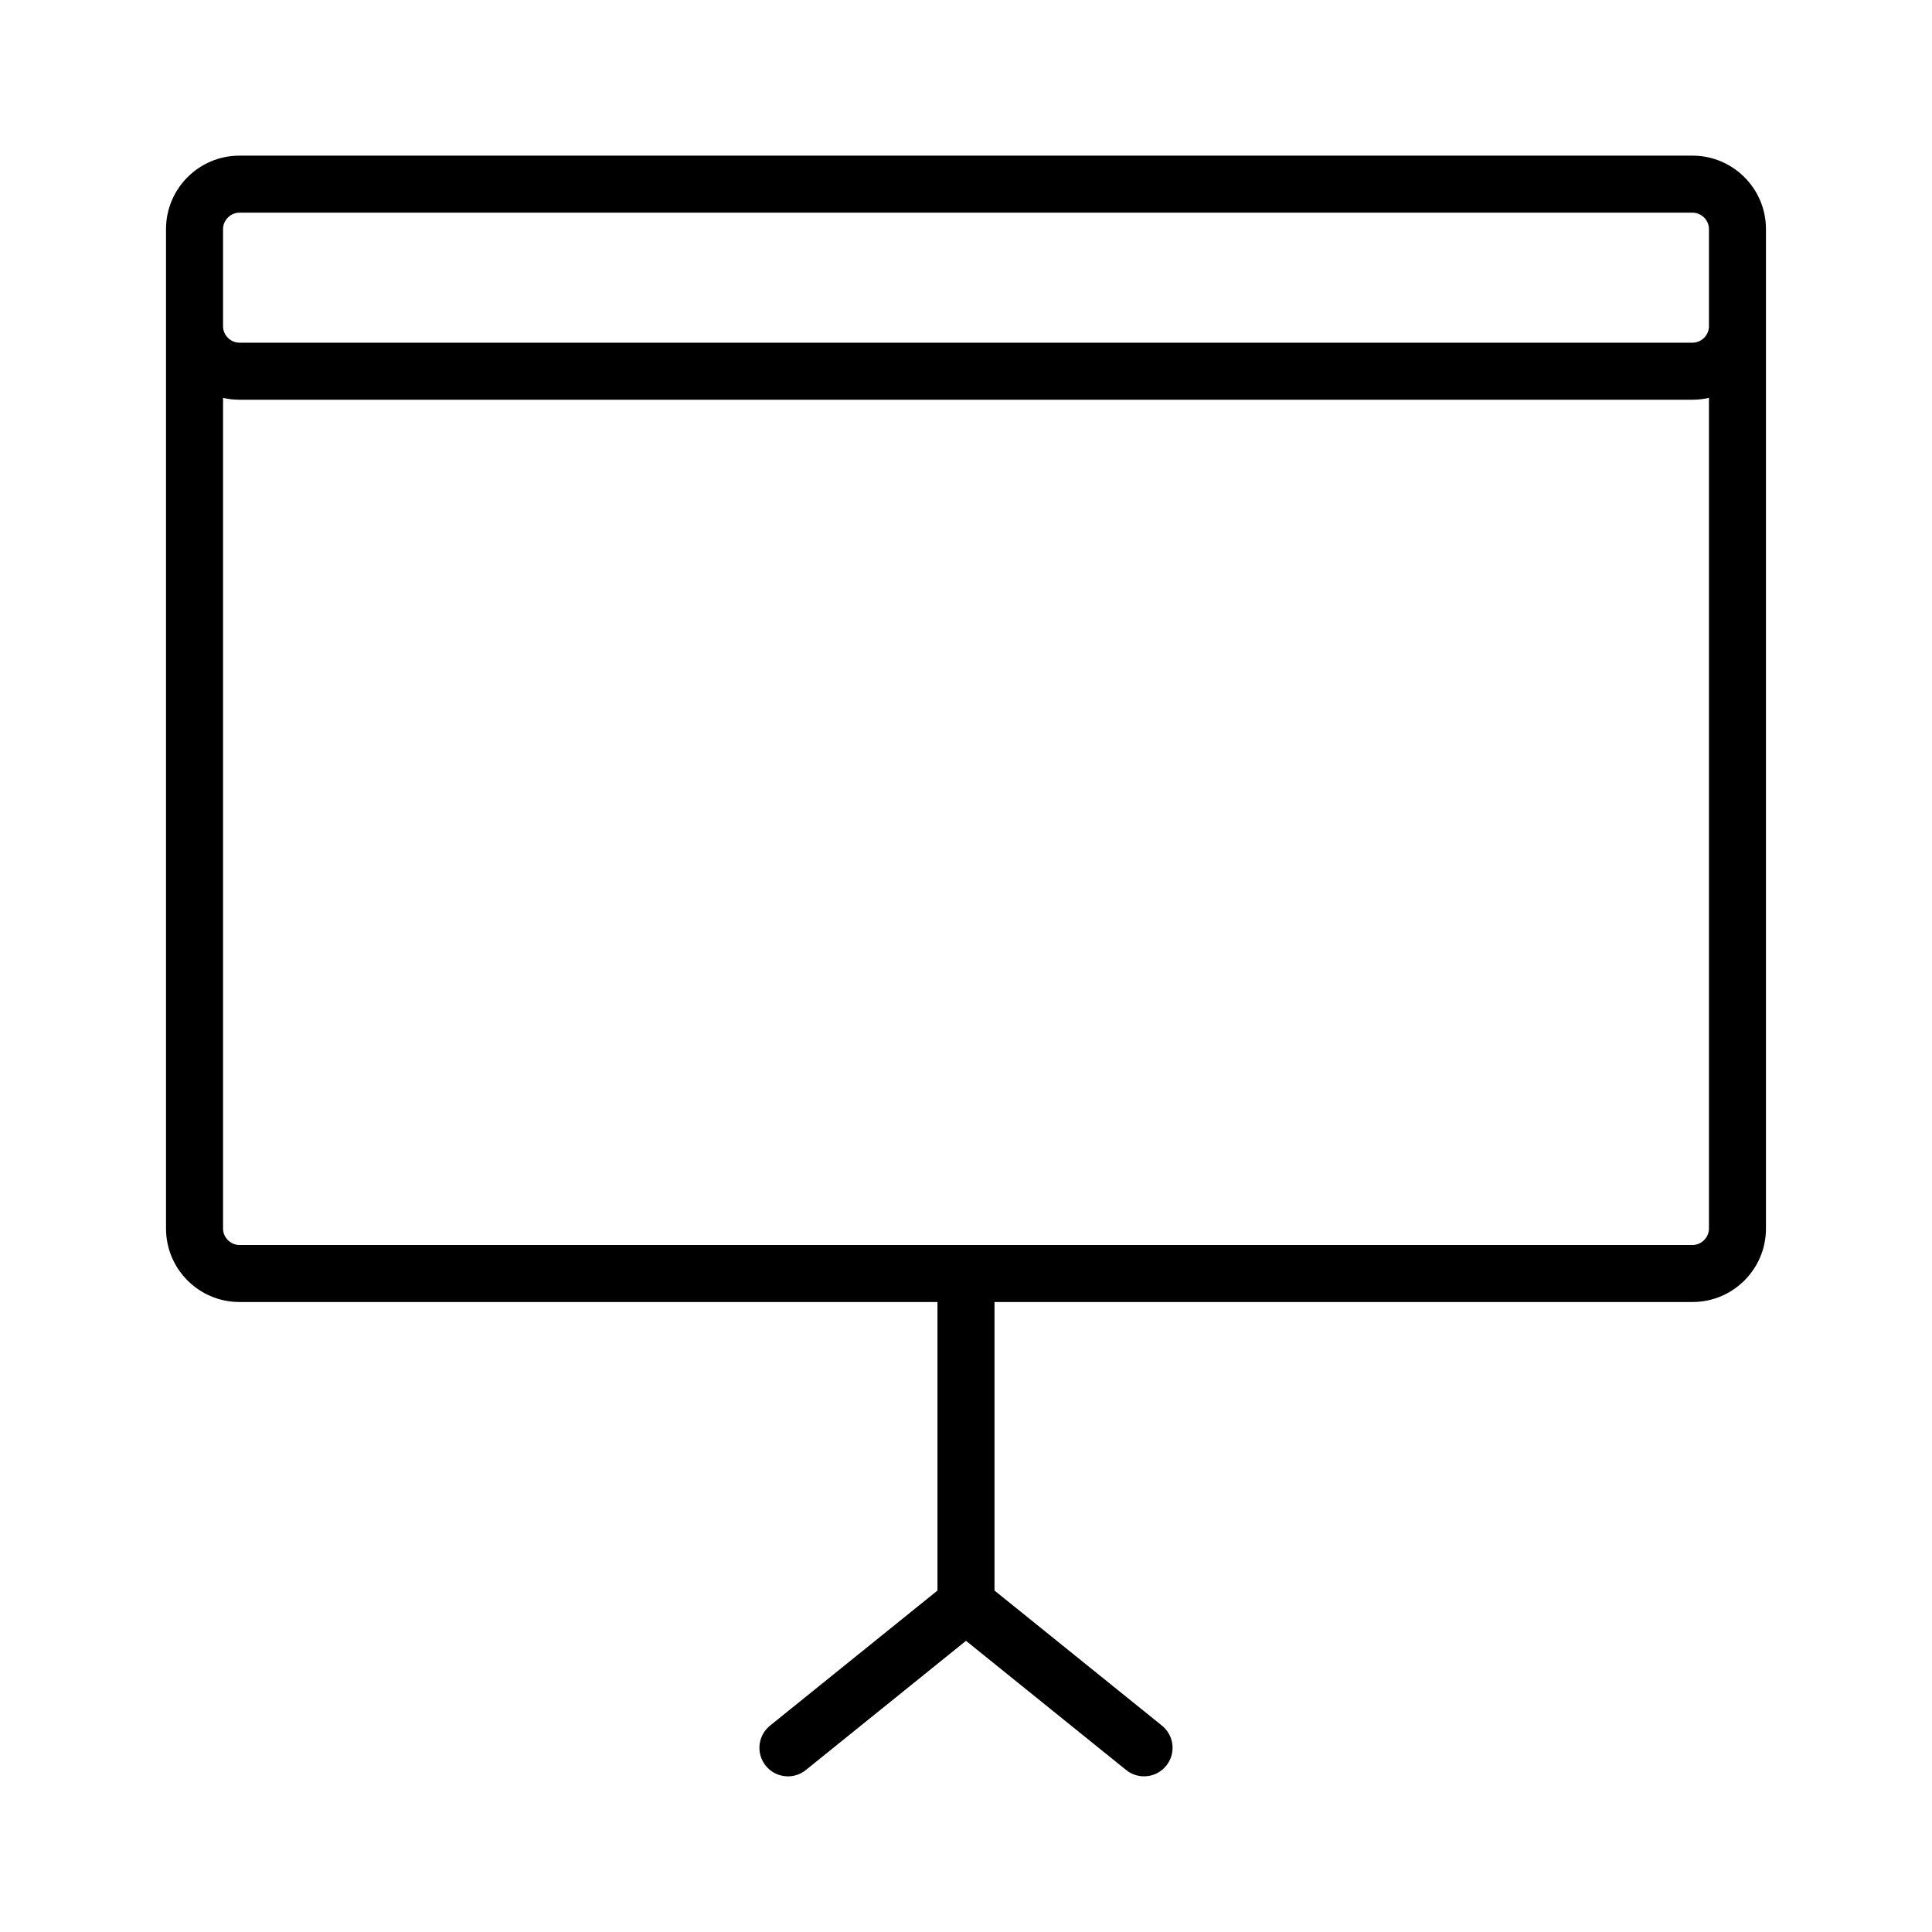 <?xml version="1.0" encoding="UTF-8"?>
<!-- Uploaded to: SVG Repo, www.svgrepo.com, Generator: SVG Repo Mixer Tools -->
<svg fill="#000000" width="800px" height="800px" version="1.1" viewBox="144 144 512 512" xmlns="http://www.w3.org/2000/svg">
 <path d="m592.55 185.25h-385.1c-10.727 0-19.453 8.727-19.453 19.453v264.89c0 10.727 8.727 19.453 19.453 19.453h184.99v76.465l-44.375 35.801c-3.25 2.621-3.758 7.379-1.137 10.629 1.492 1.852 3.68 2.812 5.887 2.812 1.664 0 3.344-0.547 4.738-1.676l42.445-34.242 42.441 34.238c1.398 1.129 3.074 1.676 4.738 1.676 2.207 0 4.394-0.961 5.887-2.812 2.621-3.25 2.113-8.008-1.137-10.629l-44.375-35.797v-76.465h184.99c10.727 0 19.453-8.727 19.453-19.453v-264.89c0-10.727-8.727-19.453-19.453-19.453zm-389.44 19.453c0-2.352 1.988-4.34 4.34-4.34h385.1c2.352 0 4.34 1.988 4.34 4.34v25.773c0 2.352-1.988 4.34-4.34 4.34h-385.1c-2.352 0-4.34-1.988-4.34-4.34zm389.44 269.23h-385.1c-2.352 0-4.34-1.988-4.34-4.34v-220.15c1.395 0.32 2.848 0.492 4.34 0.492h385.1c1.492 0 2.941-0.176 4.34-0.492v220.15c-0.004 2.352-1.988 4.34-4.344 4.34z"/>
</svg>